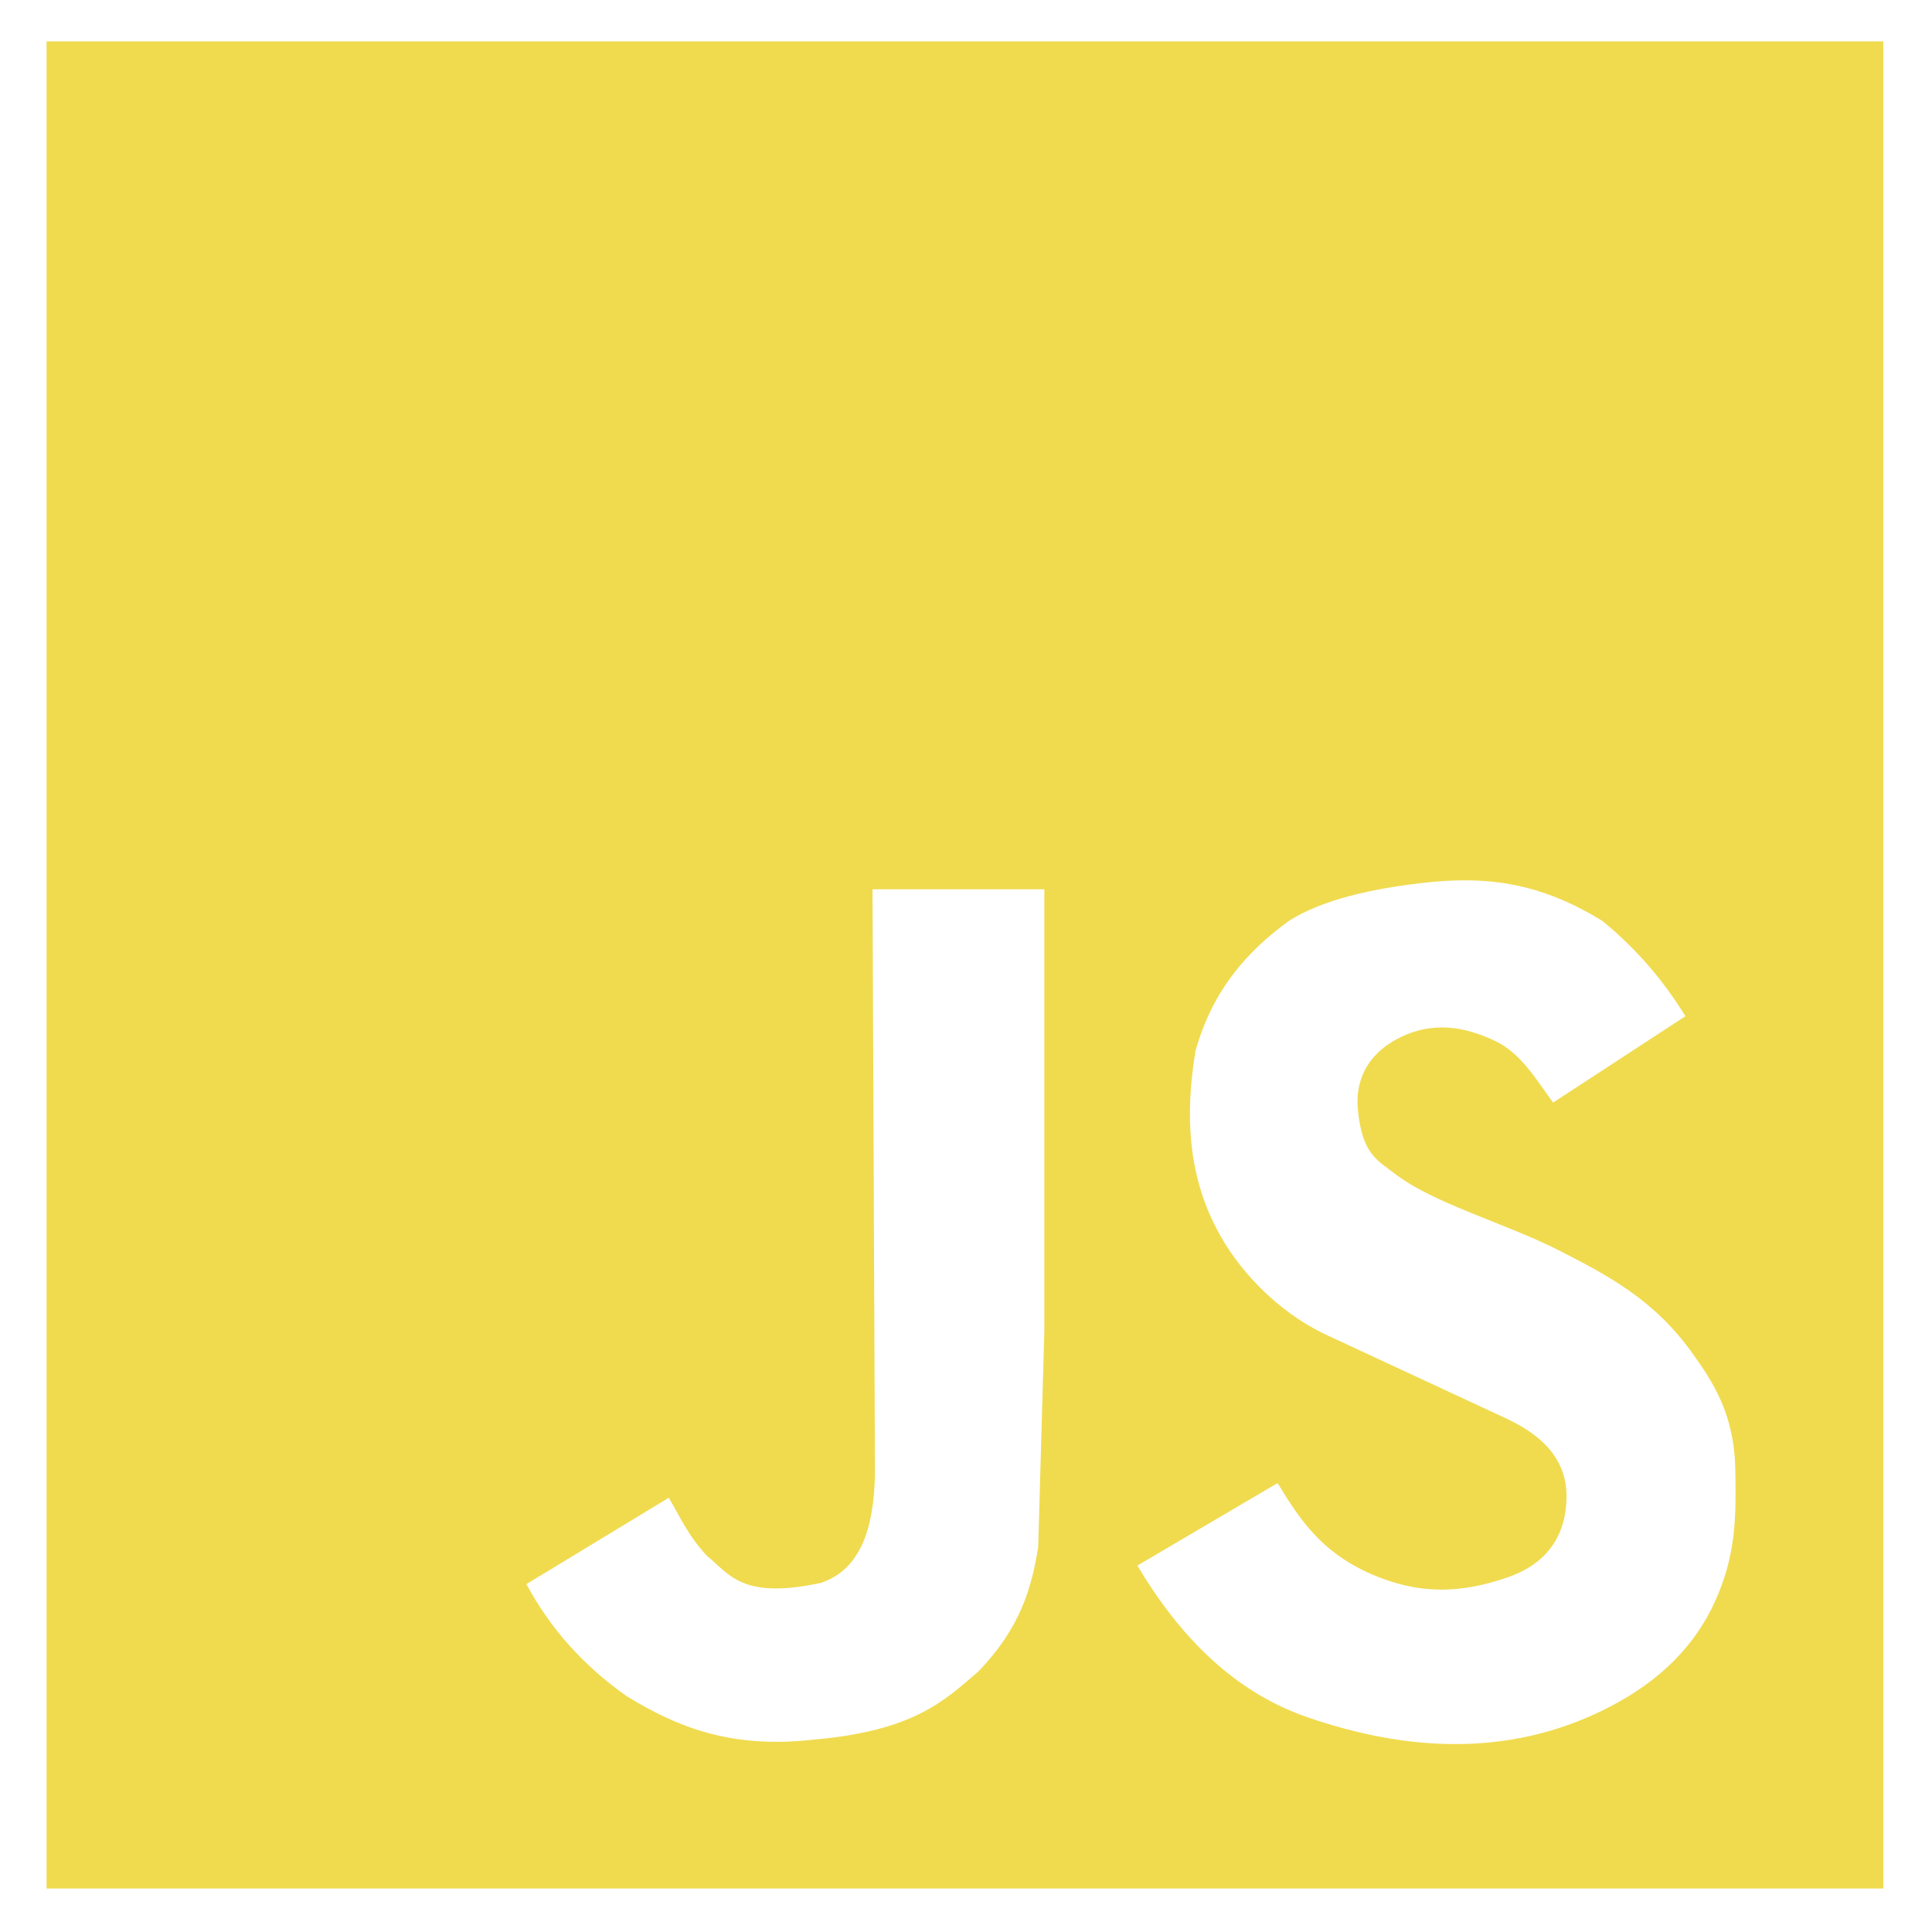 <?xml version="1.0" encoding="UTF-8" standalone="no"?>
<svg
   xmlns:dc="http://purl.org/dc/elements/1.1/"
   xmlns:cc="http://creativecommons.org/ns#"
   xmlns:rdf="http://www.w3.org/1999/02/22-rdf-syntax-ns#"
   xmlns:svg="http://www.w3.org/2000/svg"
   xmlns="http://www.w3.org/2000/svg"
   xmlns:sodipodi="http://sodipodi.sourceforge.net/DTD/sodipodi-0.dtd"
   xmlns:inkscape="http://www.inkscape.org/namespaces/inkscape"
   width="100mm"
   height="100mm"
   viewBox="0 0 100 100"
   version="1.1"
   id="svg8"
   inkscape:version="1.0 (4035a4fb49, 2020-05-01)"
   sodipodi:docname="javascript.svg">
  <defs
     id="defs2" />
  <sodipodi:namedview
     id="base"
     pagecolor="#ffffff"
     bordercolor="#666666"
     borderopacity="1.0"
     inkscape:pageopacity="0.0"
     inkscape:pageshadow="2"
     inkscape:zoom="0.98994949"
     inkscape:cx="175.01051"
     inkscape:cy="324.15451"
     inkscape:document-units="mm"
     inkscape:current-layer="layer2"
     inkscape:document-rotation="0"
     showgrid="false"
     inkscape:window-width="1920"
     inkscape:window-height="1027"
     inkscape:window-x="-8"
     inkscape:window-y="-8"
     inkscape:window-maximized="1" />
  <g
     inkscape:groupmode="layer"
     id="layer2"
     inkscape:label="JavaScript"
     style="display:inline;opacity:1">
    <path
       transform="scale(0.265)"
       d="M 9.092 8.082 L 9.092 368.861 L 367.852 368.861 L 367.852 8.082 L 9.092 8.082 z M 285.586 171.951 C 293.823 171.872 302.612 173.456 313.012 179.902 C 320.237 185.842 325.241 192.09 329.199 198.482 L 303.35 215.357 C 300.011 210.777 297.007 205.634 291.908 203.256 C 286.377 200.676 279.904 199.211 272.924 202.914 C 266.491 206.326 264.755 211.718 265.211 216.637 C 266.026 225.445 269.027 226.595 272.33 229.166 C 279.972 235.115 294.025 238.867 304.705 244.336 C 313.94 249.065 323.018 253.789 330.471 264.193 C 334.669 270.054 338.785 276.262 338.945 287.291 C 339.068 295.684 339.27 303.743 334.707 313.371 C 330.105 323.083 322.308 329.538 313.012 334.082 C 294.599 343.083 274.953 342.15 255.465 335.445 C 243.127 331.201 231.894 322.158 222.156 305.785 L 249.531 289.678 C 253.763 296.533 258.288 304.084 270.297 308.428 C 277.362 310.983 284.864 311.494 294.705 308.002 C 302.56 305.215 305.909 299.499 305.977 292.404 C 306.055 284.175 300.004 279.757 294.027 276.979 L 259.193 260.785 C 249.324 256.197 241.54 247.707 237.582 239.904 C 231.968 229.144 231.477 217.417 233.514 205.215 C 236.897 193.234 243.714 185.693 251.82 179.818 C 257.931 175.964 267.406 173.474 279.957 172.232 C 281.812 172.076 283.685 171.969 285.586 171.951 z M 170.418 173.691 L 203.979 173.691 L 203.979 259.992 L 202.779 302.18 C 201.509 309.963 199.434 317.848 191.035 326.527 C 184.416 332.201 178.476 338.083 158.912 339.785 C 142.519 341.658 131.941 337.117 122.477 331.348 C 114.104 325.468 107.517 318.183 102.82 309.41 L 130.627 292.537 C 132.826 296.274 134.396 299.921 138.057 303.867 C 142.529 307.502 144.874 312.479 160.352 309.17 C 168.23 306.485 170.673 298.337 170.898 287.957 L 170.418 173.691 z "
       style="fill:#f0db4f;fill-opacity:1;fill-rule:evenodd;stroke:#333333;stroke-width:0"
       id="rect848" />
    <rect
       y="7.329"
       x="115.573"
       height="95.456"
       width="94.922"
       id="rect848-7"
       style="display:inline;opacity:1;fill:#f0db4f;fill-opacity:1;fill-rule:evenodd;stroke:#333333;stroke-width:0" />
    <path
       sodipodi:nodetypes="ccccccccccccc"
       id="path850-6"
       d="m 158.258,51.147 0.127,30.232 c -0.06,2.746 -0.706,4.902 -2.791,5.613 -4.095,0.876 -4.715,-0.442 -5.898,-1.403 -0.969,-1.044 -1.384,-2.009 -1.966,-2.998 l -7.357,4.465 c 1.243,2.321 2.986,4.248 5.201,5.804 2.504,1.527 5.303,2.728 9.64,2.232 5.176,-0.45 6.748,-2.007 8.499,-3.508 2.222,-2.296 2.772,-4.383 3.108,-6.442 l 0.317,-11.162 V 51.147 Z"
       style="display:inline;opacity:1;fill:#5e5a37;fill-opacity:1;stroke:#000000;stroke-width:0;stroke-linecap:butt;stroke-linejoin:miter;stroke-miterlimit:4;stroke-dasharray:none;stroke-opacity:1" />
    <path
       sodipodi:nodetypes="cssssssssssccsssssccccccc"
       id="path852-7"
       d="m 193.429,62.171 c -0.883,-1.212 -1.678,-2.573 -3.027,-3.202 -1.463,-0.683 -3.176,-1.07 -5.023,-0.09 -1.702,0.903 -2.161,2.329 -2.041,3.631 0.216,2.331 1.01,2.635 1.884,3.315 2.022,1.574 5.74,2.567 8.566,4.014 2.443,1.251 4.845,2.501 6.817,5.254 1.111,1.551 2.2,3.193 2.242,6.111 0.032,2.221 0.086,4.353 -1.121,6.9 -1.218,2.57 -3.281,4.277 -5.741,5.48 -4.872,2.381 -10.07,2.135 -15.226,0.361 -3.264,-1.123 -6.236,-3.515 -8.813,-7.847 l 7.243,-4.262 c 1.12,1.814 2.316,3.812 5.494,4.961 1.869,0.676 3.854,0.811 6.458,-0.113 2.078,-0.737 2.964,-2.25 2.982,-4.127 0.021,-2.177 -1.58,-3.346 -3.162,-4.082 l -9.216,-4.285 c -2.611,-1.214 -4.671,-3.46 -5.718,-5.525 -1.485,-2.847 -1.615,-5.949 -1.076,-9.178 0.895,-3.17 2.699,-5.166 4.844,-6.72 1.617,-1.02 4.124,-1.679 7.445,-2.007 2.618,-0.22 5.359,-0.07 8.745,2.03 1.912,1.571 3.236,3.225 4.283,4.916 z"
       style="display:inline;opacity:1;fill:#5e5a37;fill-opacity:1;stroke:#000000;stroke-width:0;stroke-linecap:butt;stroke-linejoin:miter;stroke-miterlimit:4;stroke-dasharray:none;stroke-opacity:1" />
  </g>
</svg>
